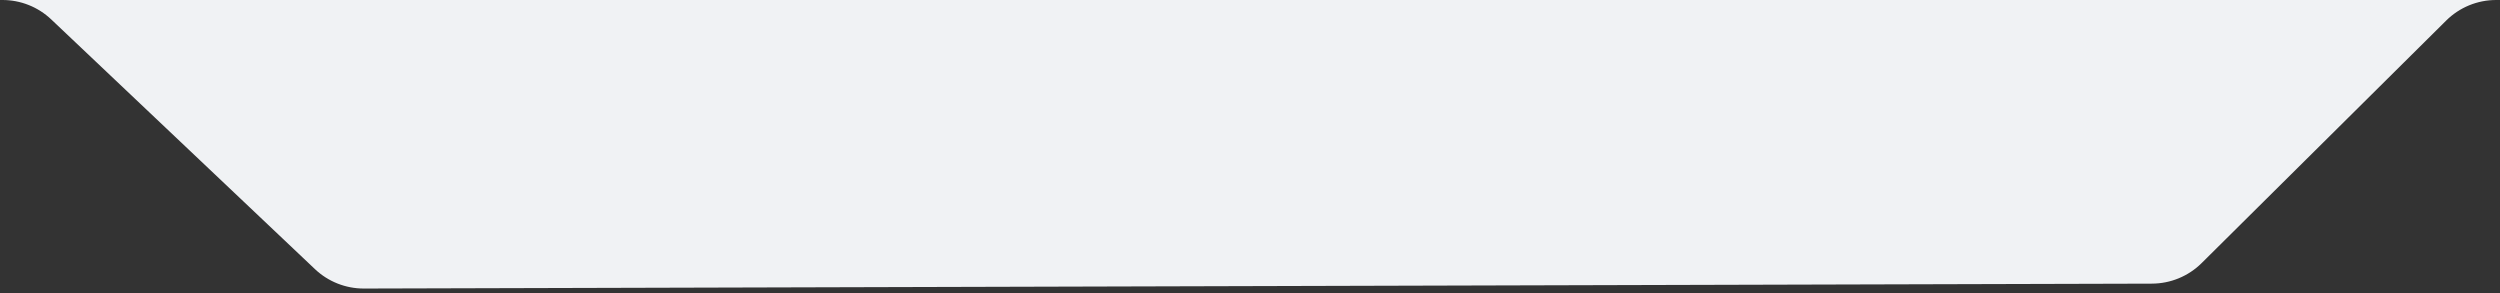 <svg width="529" height="62" viewBox="0 0 529 62" fill="none" xmlns="http://www.w3.org/2000/svg">
<rect x="0" y="0" width="529" height="62" fill="#333333" stroke="none"/>
<g clip-path="url(#clip0_75_29)">
<path fill-rule="evenodd" clip-rule="evenodd" d="M0.525 0C4.362 0 8.053 1.47 10.839 4.108L66.644 56.947C69.441 59.595 73.148 61.066 76.999 61.055L455.347 60.017C459.29 60.006 463.069 58.444 465.869 55.667L517.614 4.349C520.424 1.563 524.22 0 528.177 0H0.525Z" fill="#F0F2F4"/>
</g>
<defs>
<clipPath id="clip0_75_29">
<rect width="529" height="62" fill="white"/>
</clipPath>
</defs>
</svg>
